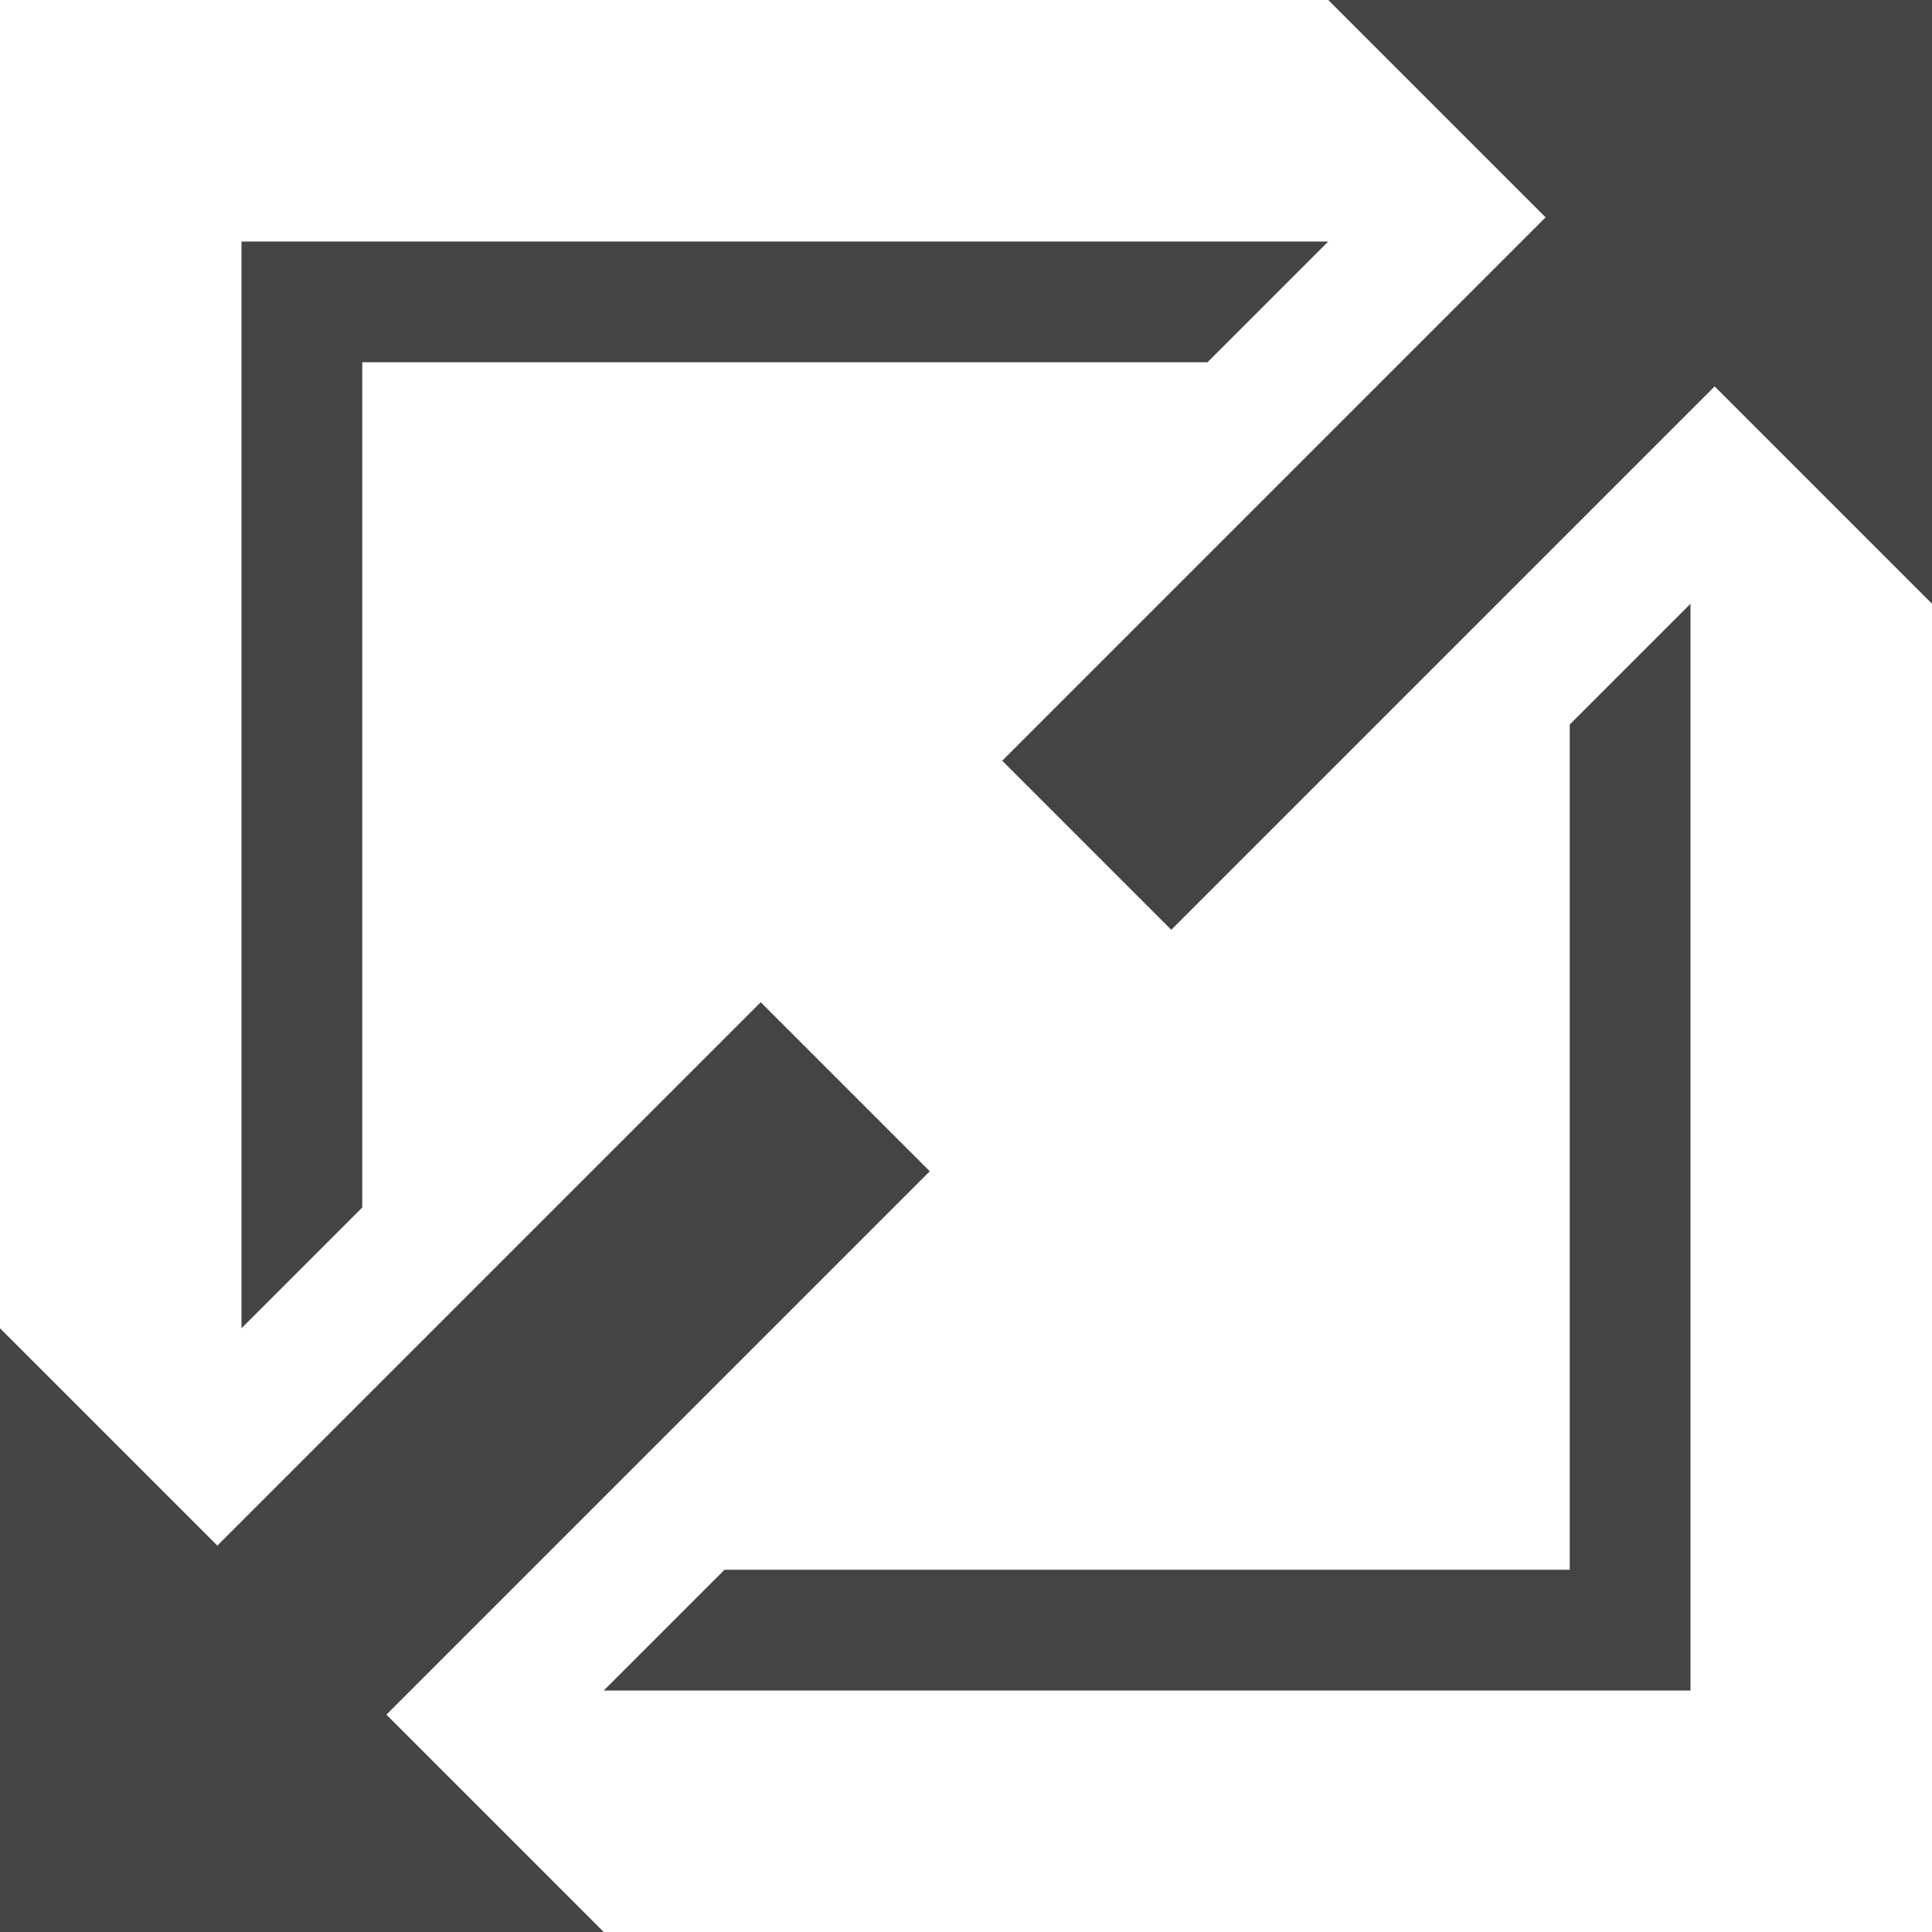 <svg xmlns="http://www.w3.org/2000/svg" xmlns:xlink="http://www.w3.org/1999/xlink" width="16" height="16" viewBox="0 0 16 16"><path fill="#444444" d="M11 2h-9v9l1-1v-7h7z"></path><path fill="#444444" d="M5 14h9v-9l-1 1v7h-7z"></path><path fill="#444444" d="M16 0h-5l1.8 1.8-4.5 4.5 1.4 1.4 4.5-4.5 1.8 1.8z"></path><path fill="#444444" d="M7.7 9.7l-1.4-1.4-4.5 4.5-1.8-1.8v5h5l-1.8-1.8z"></path></svg>